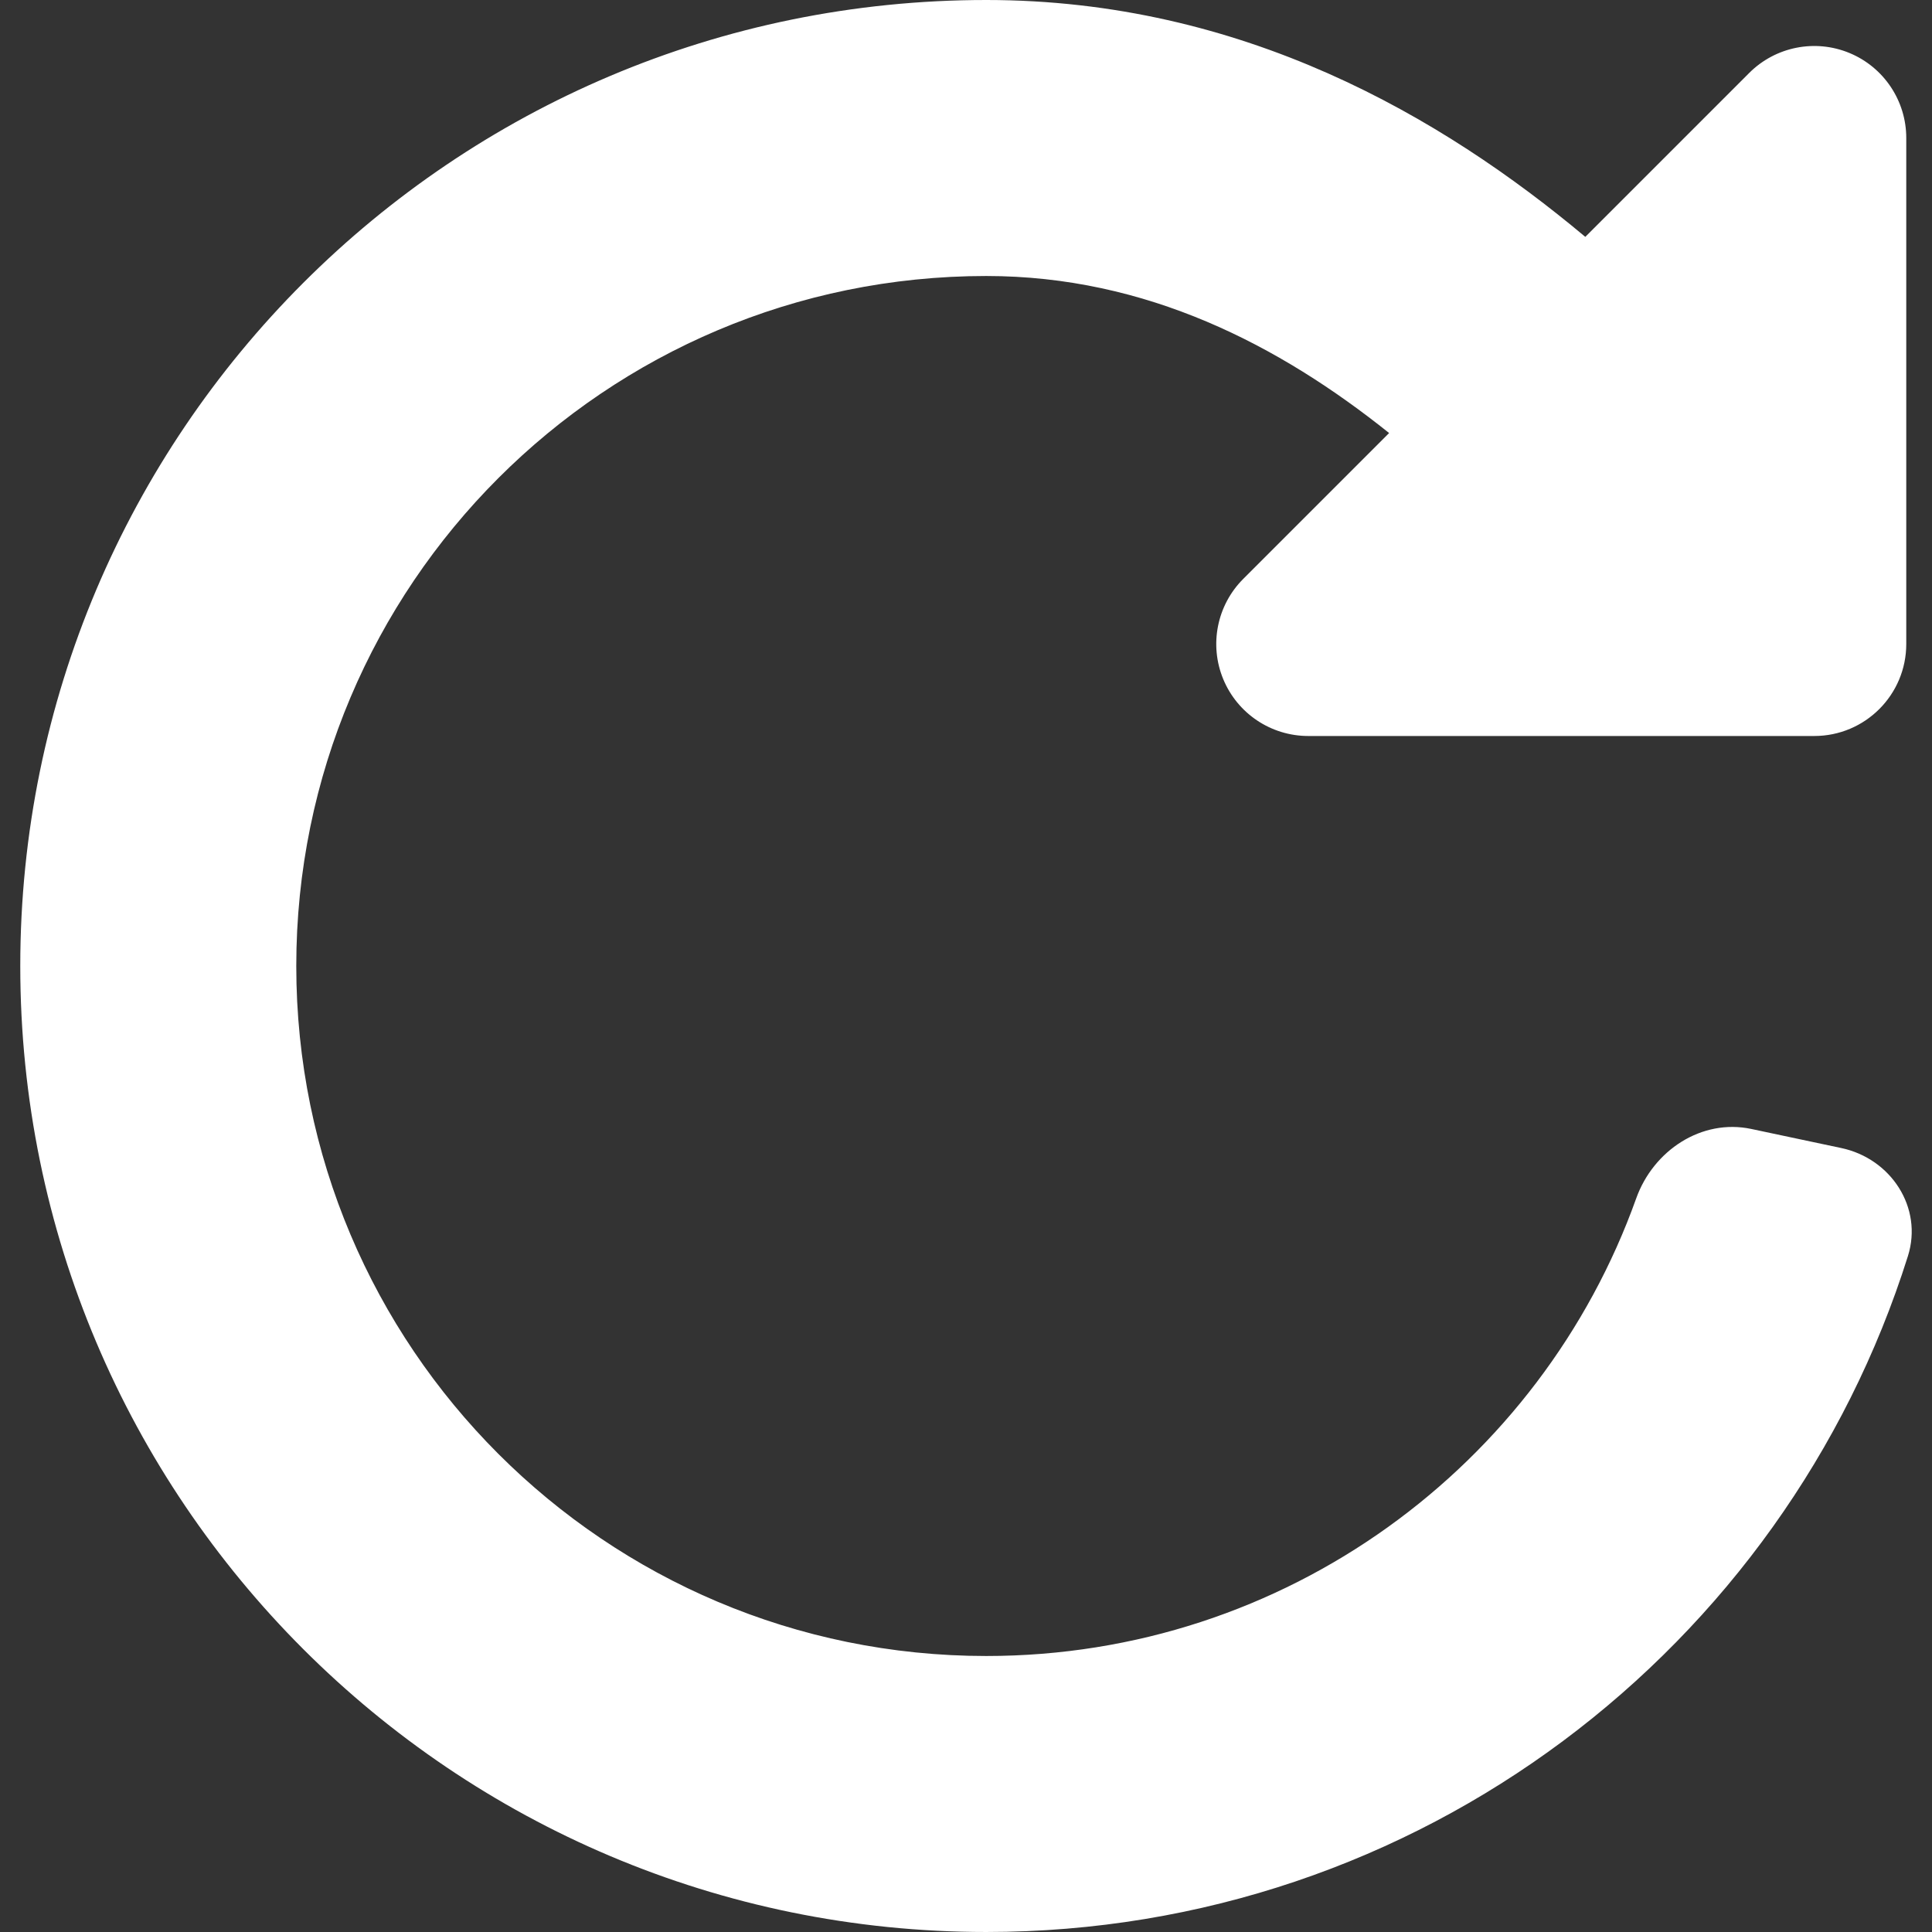 <svg xmlns="http://www.w3.org/2000/svg" id="Calque_1" viewBox="0 0 512 512"><rect x="0" y="0" width="512" height="512" fill="#333333" stroke="none"/><defs><style>      .st0 {        fill: #fff;      }    </style></defs><path class="st0" d="M368.132,114.761c-29.021-23.22-64.254-41.618-106.759-41.618-100.989,0-182.857,81.868-182.857,182.857s81.868,182.857,182.857,182.857c79.358,0,146.968-50.581,172.242-121.281,4.532-12.681,17.32-21.182,30.493-18.391l23.849,5.057c13.173,2.792,21.701,15.787,17.662,28.633-32.651,103.817-129.616,179.124-244.246,179.124C119.987,512,5.372,397.385,5.372,256S119.987,0,261.372,0c67.864,0,120.725,30.927,158.749,62.771l43.44-43.44c6.973-6.973,17.459-9.059,26.57-5.285,9.111,3.774,15.05,12.664,15.05,22.525v134.095c0,13.465-10.915,24.381-24.381,24.381h-134.095c-9.86,0-18.751-5.94-22.526-15.051-3.772-9.11-1.687-19.597,5.286-26.57l38.666-38.666Z"></path></svg>